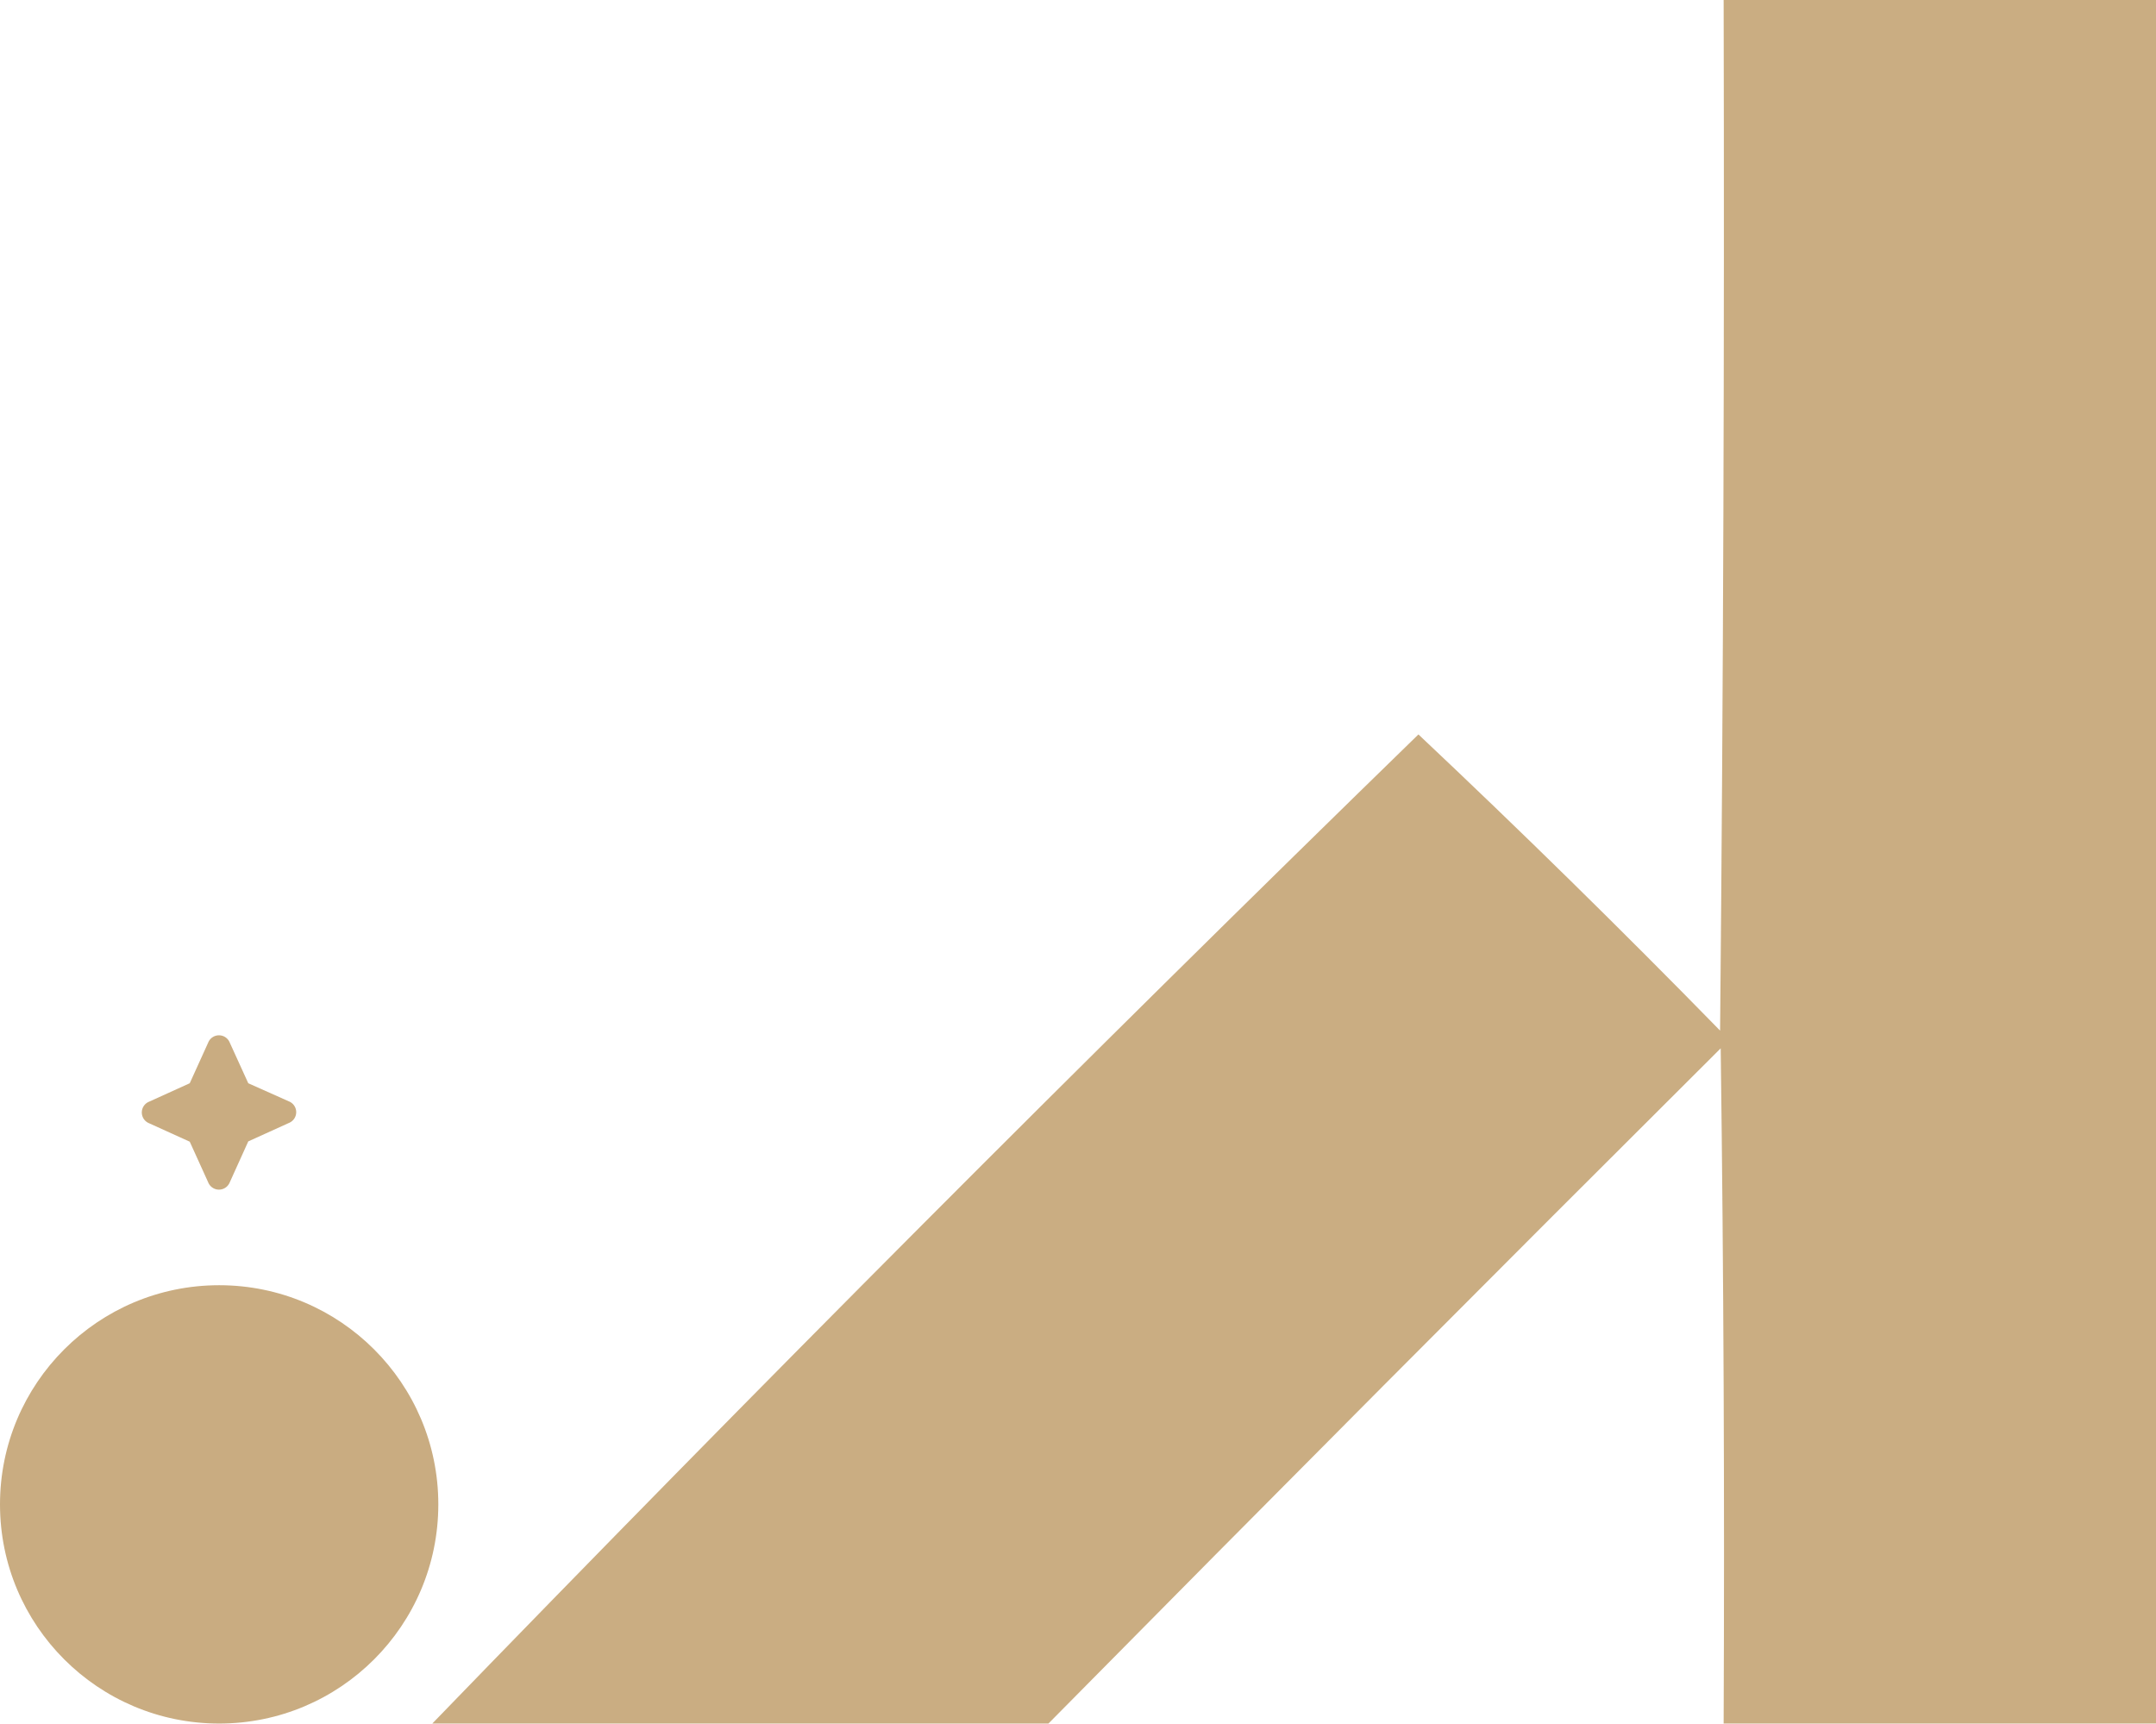 <svg xmlns="http://www.w3.org/2000/svg" width="28.588" height="22.854" viewBox="0 0 28.588 22.854">
  <g id="Immagine_90" data-name="Immagine 90" transform="translate(0)">
    <path id="Tracciato_19149" data-name="Tracciato 19149" d="M89.623-.5h5.733V22.353H89.623q.02-4.477-.039-8.953-4.489,4.471-8.914,8.953H72.5q6.445-6.659,13.076-13.115,2.037,1.919,4,3.927Q89.64,6.332,89.623-.5Z" transform="translate(-66.768 0.5)" fill="#c9ac81" fill-rule="evenodd" opacity="0.988"/>
    <ellipse id="Ellisse_4186" data-name="Ellisse 4186" cx="2.906" cy="2.906" rx="2.906" ry="2.906" transform="translate(0 17.041)" fill="#c9ac81"/>
    <g id="Raggruppa_1370" data-name="Raggruppa 1370" transform="translate(1.878 13.621)">
      <g id="Raggruppa_1364" data-name="Raggruppa 1364" transform="translate(0.135)">
        <rect id="Rettangolo_7191" data-name="Rettangolo 7191" width="1.885" height="1.885" fill="none"/>
      </g>
      <g id="Raggruppa_1366" data-name="Raggruppa 1366" transform="translate(0 0.106)">
        <g id="Raggruppa_1365" data-name="Raggruppa 1365" transform="translate(0 0)">
          <path id="Tracciato_19150" data-name="Tracciato 19150" d="M3.818,6.045l-.246-.54a.154.154,0,0,0-.285,0l-.245.54-.54.245a.154.154,0,0,0,0,.285l.54.245.245.54a.154.154,0,0,0,.285,0l.246-.544.54-.245a.154.154,0,0,0,0-.285Z" transform="translate(-2.404 -5.409)" fill="#c9ac81"/>
        </g>
      </g>
    </g>
  </g>
</svg>
